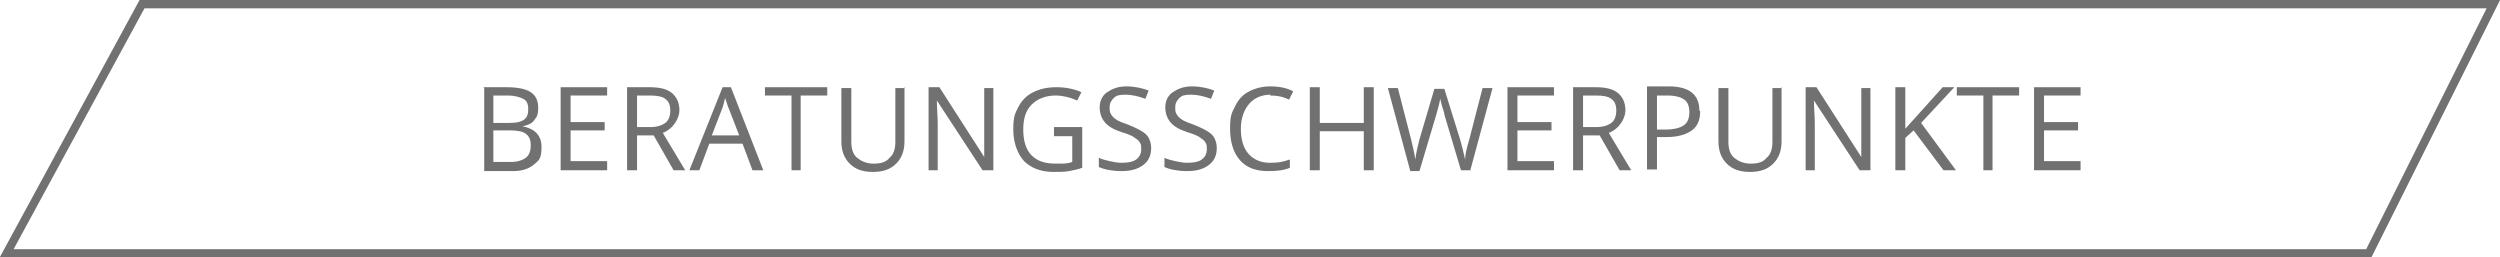 <svg xmlns="http://www.w3.org/2000/svg" id="Ebene_1" version="1.1" viewBox="0 0 301 31"><defs><style> .st0 { isolation: isolate; } .st1 { fill: #717171; } .st2 { fill: none; stroke: #717171; } </style></defs><g id="Gruppe_257"><g id="Beratungsschwerpunkte" class="st0"><g class="st0"><path class="st1" d="M58.2,10.5h2.8c1.3,0,2.3.2,2.9.6s.9,1,.9,1.9-.2,1.1-.5,1.5c-.3.4-.8.6-1.4.7h0c1.5.3,2.3,1.1,2.3,2.5s-.3,1.6-.9,2.1-1.4.8-2.5.8h-3.5v-10ZM59.4,14.8h1.9c.8,0,1.4-.1,1.8-.4.4-.3.5-.7.5-1.3s-.2-1-.6-1.2c-.4-.2-1-.4-1.9-.4h-1.7v3.3ZM59.4,15.8v3.7h2.1c.8,0,1.4-.2,1.8-.5.4-.3.6-.8.6-1.5s-.2-1.1-.6-1.4-1.1-.4-1.9-.4h-2Z"/><path class="st1" d="M73.1,20.5h-5.6v-10h5.6v1h-4.4v3.2h4.1v1h-4.1v3.7h4.4v1Z"/><path class="st1" d="M76.7,16.3v4.2h-1.2v-10h2.7c1.2,0,2.1.2,2.7.7s.9,1.2.9,2.1-.7,2.2-2,2.7l2.7,4.5h-1.4l-2.4-4.2h-2.1ZM76.7,15.3h1.6c.8,0,1.4-.2,1.8-.5.4-.3.6-.8.6-1.5s-.2-1.1-.6-1.4-1-.4-1.9-.4h-1.5v3.8Z"/><path class="st1" d="M90.6,20.5l-1.2-3.2h-4l-1.2,3.2h-1.2l4-10h1l3.9,10h-1.2ZM89,16.3l-1.2-3.1c-.2-.4-.3-.9-.5-1.4-.1.4-.2.9-.4,1.4l-1.2,3.1h3.2Z"/><path class="st1" d="M96.5,20.5h-1.2v-9h-3.2v-1h7.5v1h-3.2v9Z"/><path class="st1" d="M108.9,10.5v6.5c0,1.1-.3,2-1,2.7s-1.6,1-2.8,1-2.1-.3-2.8-1-1-1.6-1-2.7v-6.4h1.2v6.5c0,.8.2,1.5.7,1.9s1.1.7,2,.7,1.5-.2,1.9-.7c.5-.4.7-1.1.7-1.9v-6.5h1.2Z"/><path class="st1" d="M119.6,20.5h-1.3l-5.5-8.4h0c0,1,.1,1.9.1,2.7v5.7h-1.1v-10h1.3l5.4,8.4h0c0-.1,0-.5,0-1.2,0-.7,0-1.1,0-1.4v-5.7h1.1v10Z"/><path class="st1" d="M126.9,15.3h3.4v4.9c-.5.2-1.1.3-1.6.4s-1.2.1-1.9.1c-1.5,0-2.7-.5-3.5-1.3-.8-.9-1.3-2.2-1.3-3.8s.2-1.9.6-2.7c.4-.8,1-1.4,1.8-1.8.8-.4,1.7-.6,2.8-.6s2.1.2,3,.6l-.5,1c-.9-.4-1.8-.6-2.6-.6-1.2,0-2.2.4-2.9,1.1s-1,1.7-1,3,.3,2.4,1,3.1,1.6,1,2.9,1,1.4,0,2-.2v-3.1h-2.2v-1Z"/><path class="st1" d="M138.6,17.8c0,.9-.3,1.6-1,2.1s-1.5.7-2.6.7-2.1-.2-2.7-.5v-1.1c.4.2.9.3,1.3.4s1,.2,1.4.2c.8,0,1.4-.1,1.8-.4.4-.3.6-.7.6-1.2s0-.6-.2-.9c-.1-.2-.4-.4-.7-.6s-.8-.4-1.5-.6c-.9-.3-1.6-.7-2-1.2s-.6-1.1-.6-1.8.3-1.4.9-1.8,1.3-.7,2.3-.7,1.9.2,2.7.5l-.4,1c-.8-.3-1.6-.5-2.4-.5s-1.1.1-1.4.4-.5.6-.5,1.1,0,.6.2.9c.1.2.3.4.6.6.3.2.8.4,1.4.6,1,.4,1.8.8,2.2,1.2s.6,1,.6,1.7Z"/><path class="st1" d="M146.5,17.8c0,.9-.3,1.6-1,2.1s-1.5.7-2.6.7-2.1-.2-2.7-.5v-1.1c.4.2.9.3,1.3.4s1,.2,1.4.2c.8,0,1.4-.1,1.8-.4.4-.3.6-.7.6-1.2s0-.6-.2-.9c-.1-.2-.4-.4-.7-.6s-.8-.4-1.5-.6c-.9-.3-1.6-.7-2-1.2s-.6-1.1-.6-1.8.3-1.4.9-1.8,1.3-.7,2.3-.7,1.9.2,2.7.5l-.4,1c-.8-.3-1.6-.5-2.4-.5s-1.1.1-1.4.4-.5.6-.5,1.1,0,.6.2.9c.1.2.3.4.6.6.3.2.8.4,1.4.6,1,.4,1.8.8,2.2,1.2s.6,1,.6,1.7Z"/><path class="st1" d="M153,11.4c-1.1,0-2,.4-2.6,1.1-.6.7-1,1.7-1,3s.3,2.3.9,3c.6.7,1.5,1.1,2.6,1.1s1.5-.1,2.4-.4v1c-.7.3-1.5.4-2.6.4-1.5,0-2.6-.4-3.4-1.3s-1.2-2.2-1.2-3.8.2-1.9.6-2.7.9-1.4,1.7-1.8,1.6-.6,2.6-.6,2,.2,2.7.6l-.5,1c-.8-.4-1.5-.5-2.3-.5Z"/><path class="st1" d="M165.4,20.5h-1.2v-4.7h-5.3v4.7h-1.2v-10h1.2v4.3h5.3v-4.3h1.2v10Z"/><path class="st1" d="M177,20.5h-1.1l-2-6.7c0-.3-.2-.7-.3-1.1-.1-.5-.2-.7-.2-.8-.1.6-.3,1.3-.5,2l-2,6.7h-1.1l-2.7-10h1.2l1.6,6.2c.2.9.4,1.6.5,2.4.1-.8.3-1.6.5-2.4l1.8-6.1h1.2l1.9,6.1c.2.7.4,1.5.6,2.4,0-.6.2-1.4.5-2.4l1.6-6.2h1.2l-2.7,10Z"/><path class="st1" d="M187.1,20.5h-5.6v-10h5.6v1h-4.4v3.2h4.1v1h-4.1v3.7h4.4v1Z"/><path class="st1" d="M190.6,16.3v4.2h-1.2v-10h2.7c1.2,0,2.1.2,2.7.7.6.5.9,1.2.9,2.1s-.7,2.2-2,2.7l2.7,4.5h-1.4l-2.4-4.2h-2.1ZM190.6,15.3h1.6c.8,0,1.4-.2,1.8-.5.4-.3.6-.8.6-1.5s-.2-1.1-.6-1.4-1-.4-1.9-.4h-1.5v3.8Z"/><path class="st1" d="M204.7,13.4c0,1-.3,1.8-1,2.3-.7.5-1.7.8-3,.8h-1.2v3.9h-1.2v-10h2.6c2.5,0,3.7,1,3.7,2.9ZM199.5,15.6h1c1,0,1.8-.2,2.2-.5.5-.3.7-.9.7-1.6s-.2-1.2-.6-1.5c-.4-.3-1.1-.5-2-.5h-1.3v4.1Z"/><path class="st1" d="M214.5,10.5v6.5c0,1.1-.3,2-1,2.7-.7.7-1.6,1-2.8,1s-2.1-.3-2.8-1c-.7-.7-1-1.6-1-2.7v-6.4h1.2v6.5c0,.8.2,1.5.7,1.9.5.4,1.1.7,2,.7s1.5-.2,1.9-.7c.5-.4.7-1.1.7-1.9v-6.5h1.2Z"/><path class="st1" d="M225.2,20.5h-1.3l-5.5-8.4h0c0,1,.1,1.9.1,2.7v5.7h-1.1v-10h1.3l5.4,8.4h0c0-.1,0-.5,0-1.2,0-.7,0-1.1,0-1.4v-5.7h1.1v10Z"/><path class="st1" d="M235.4,20.5h-1.4l-3.6-4.8-1,.9v3.9h-1.2v-10h1.2v5l4.5-5h1.4l-4,4.3,4.2,5.7Z"/><path class="st1" d="M240,20.5h-1.2v-9h-3.2v-1h7.5v1h-3.2v9Z"/><path class="st1" d="M250.5,20.5h-5.6v-10h5.6v1h-4.4v3.2h4.1v1h-4.1v3.7h4.4v1Z"/></g></g><path id="Pfad_27" class="st2" d="M.8,30.5L17.1.5h283.1l-15,30H.8Z"/></g></svg>